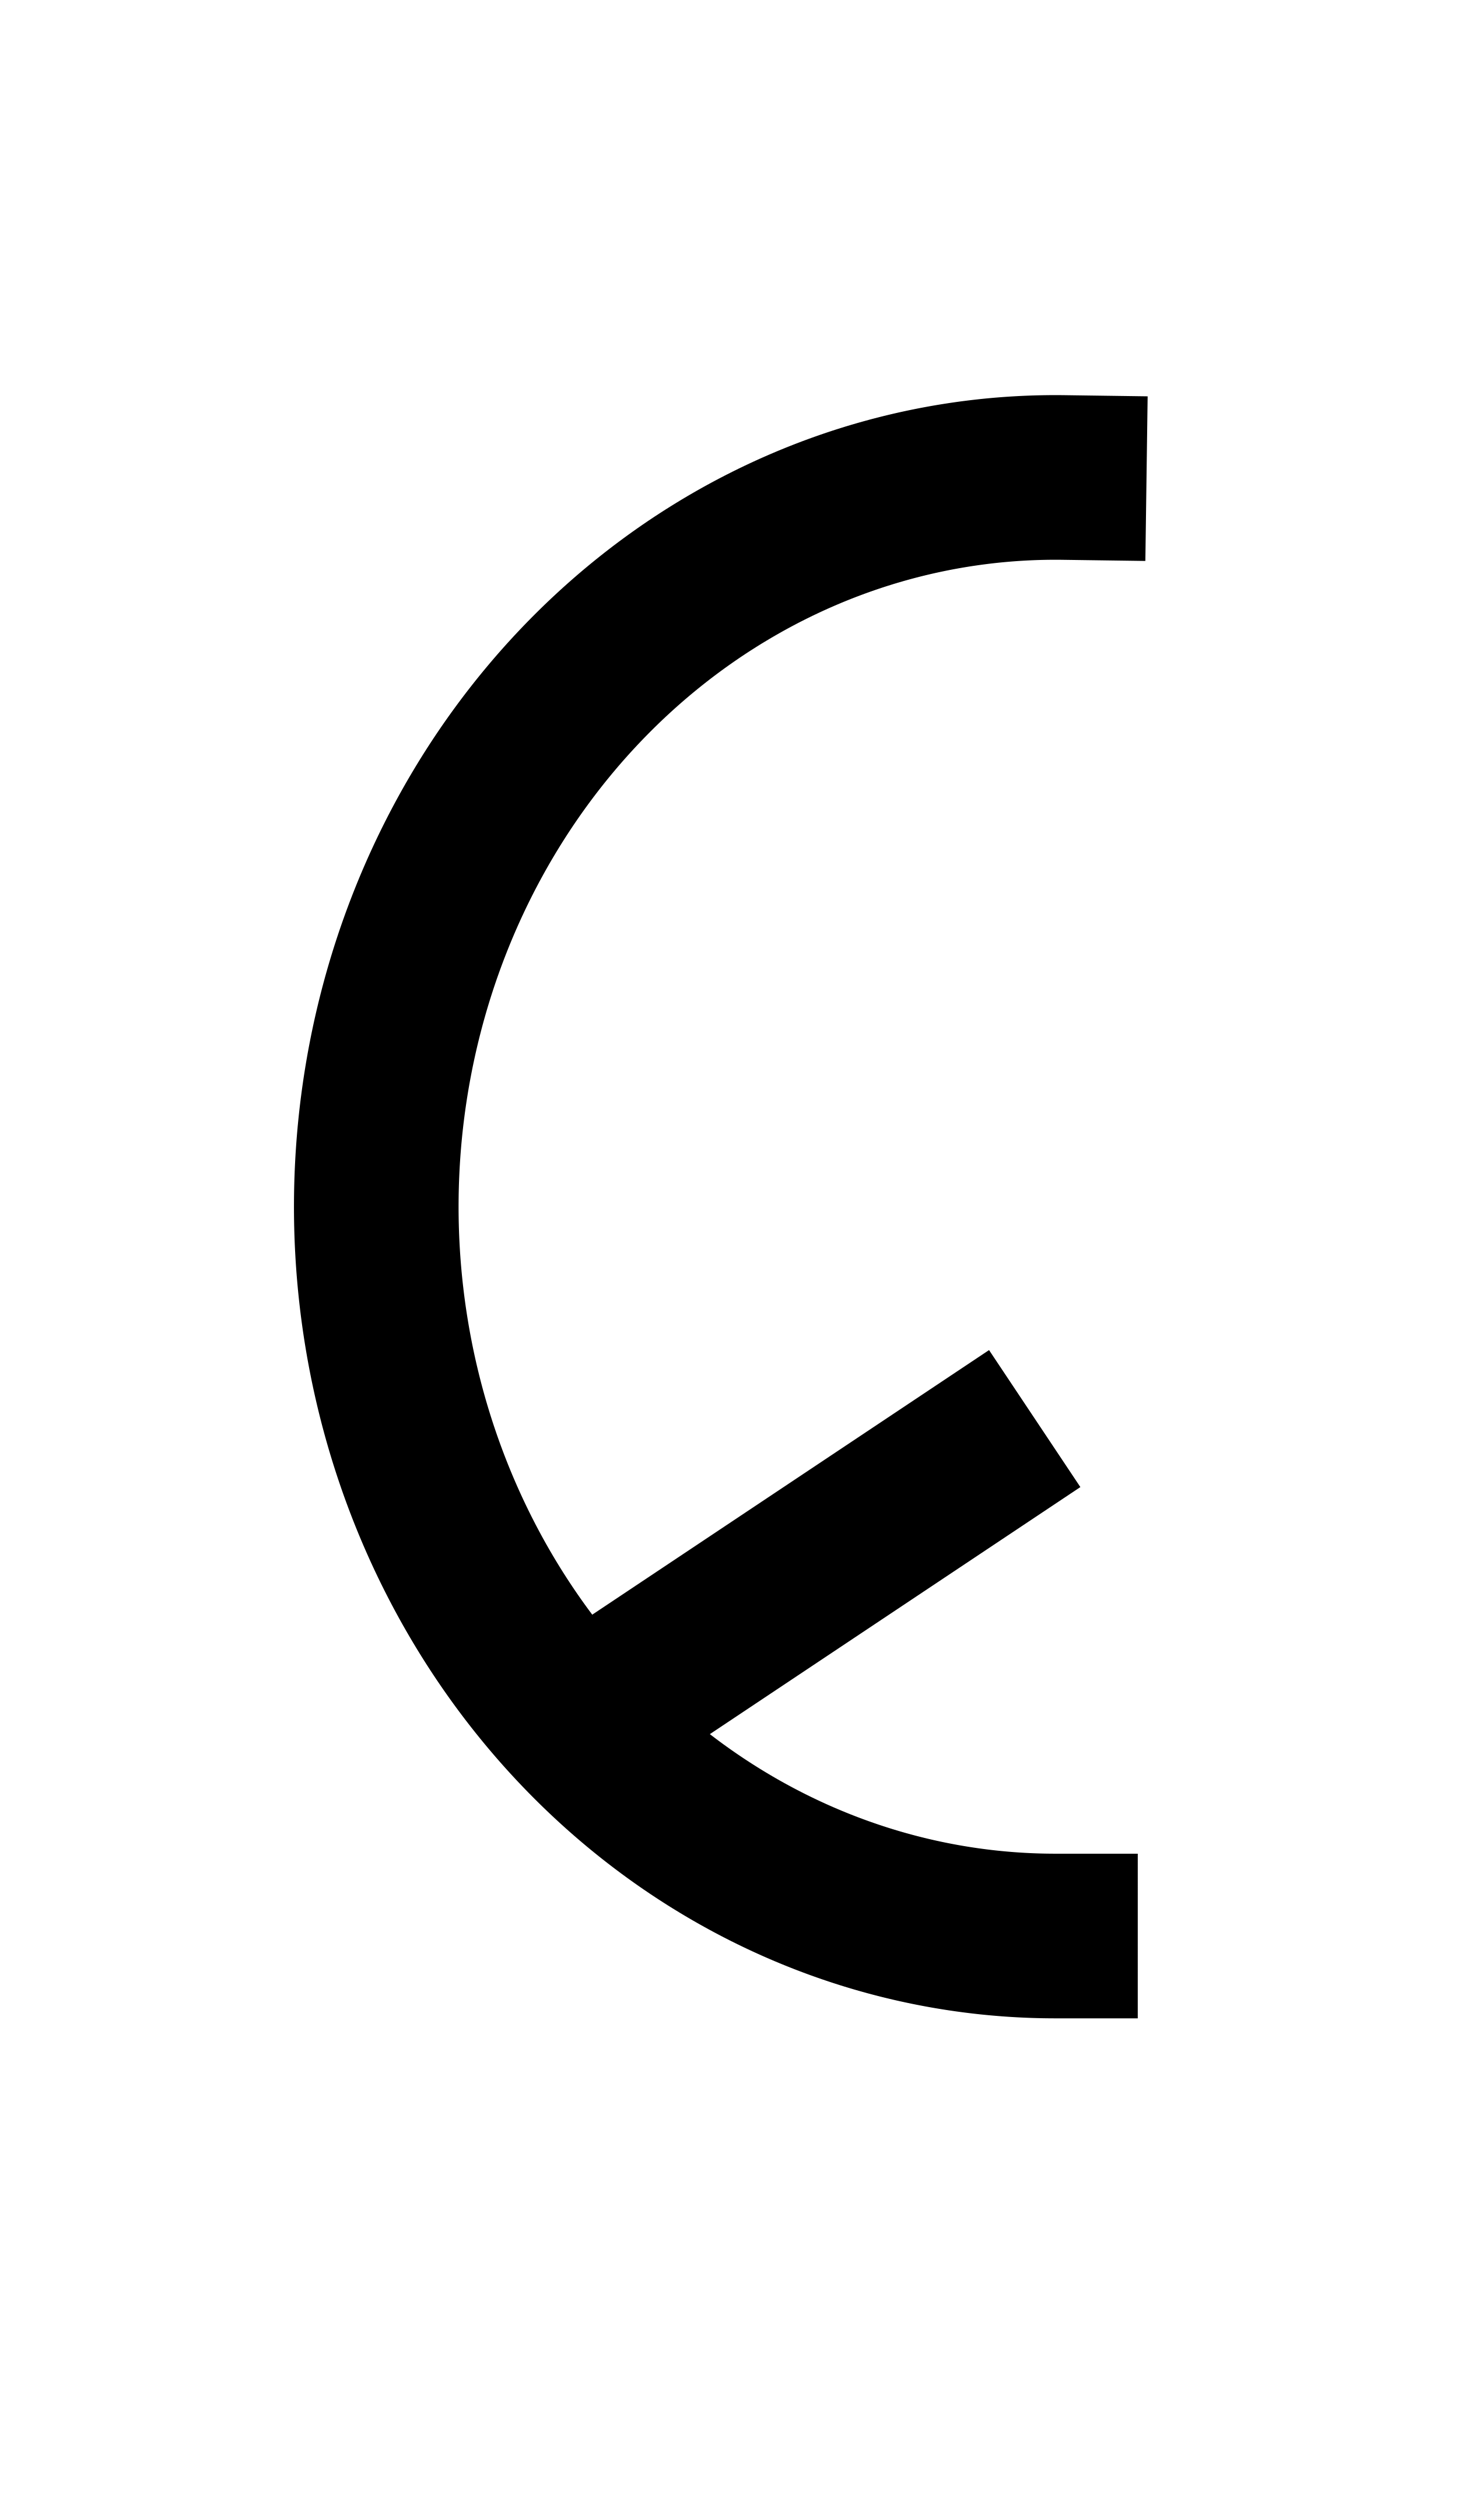 <?xml version="1.0" encoding="UTF-8" standalone="no"?>
<!-- Created with Inkscape (http://www.inkscape.org/) -->

<svg
   xmlns:osb="http://www.openswatchbook.org/uri/2009/osb"
   xmlns:dc="http://purl.org/dc/elements/1.1/"
   xmlns:cc="http://creativecommons.org/ns#"
   xmlns:rdf="http://www.w3.org/1999/02/22-rdf-syntax-ns#"
   xmlns:svg="http://www.w3.org/2000/svg"
   xmlns="http://www.w3.org/2000/svg"
   xmlns:sodipodi="http://sodipodi.sourceforge.net/DTD/sodipodi-0.dtd"
   xmlns:inkscape="http://www.inkscape.org/namespaces/inkscape"
   version="1.0"
   width="31"
   height="53.15"
   id="svg2"
   sodipodi:docname="xib-ke9.svg"
   inkscape:version="0.92.1 r15371">
  <sodipodi:namedview
     pagecolor="#ffffff"
     bordercolor="#666666"
     borderopacity="1"
     objecttolerance="10"
     gridtolerance="10"
     guidetolerance="10"
     inkscape:pageopacity="0"
     inkscape:pageshadow="2"
     inkscape:window-width="1062"
     inkscape:window-height="1001"
     id="namedview17"
     showgrid="true"
     inkscape:zoom="15.992593"
     inkscape:cx="28.063598"
     inkscape:cy="26.574802"
     inkscape:window-x="15"
     inkscape:window-y="0"
     inkscape:window-maximized="0"
     inkscape:current-layer="svg2">
    <inkscape:grid
       type="xygrid"
       id="grid21" />
  </sodipodi:namedview>
  <defs
     id="defs4">
    <linearGradient
       id="linearGradient2302"
       osb:paint="solid">
      <stop
         style="stop-color:#000000;stop-opacity:1;"
         offset="0"
         id="stop2300" />
    </linearGradient>
    <linearGradient
       id="linearGradient838"
       osb:paint="solid">
      <stop
         style="stop-color:#000000;stop-opacity:1;"
         offset="0"
         id="stop836" />
    </linearGradient>
  </defs>
  <g
     id="layer2"
     style="display:none">
    <rect
       width="31.949"
       height="34.973"
       ry="0.213"
       x="5.007"
       y="9.263"
       id="rect3211"
       style="display:inline;overflow:visible;visibility:visible;fill:none;fill-opacity:1;fill-rule:nonzero;stroke:#000000;stroke-width:0.07;stroke-linecap:butt;stroke-linejoin:miter;stroke-miterlimit:4;stroke-dasharray:none;stroke-dashoffset:0;stroke-opacity:1;marker:none;marker-start:none;marker-mid:none;marker-end:none;enable-background:accumulate" />
    <rect
       width="42.52"
       height="53.15"
       ry="0.324"
       x="-3.1811524e-006"
       y="-1.6357421e-006"
       id="rect2383"
       style="display:inline;overflow:visible;visibility:visible;fill:none;fill-opacity:1;fill-rule:nonzero;stroke:#000000;stroke-width:0.1;stroke-linecap:butt;stroke-linejoin:miter;stroke-miterlimit:4;stroke-dasharray:none;stroke-dashoffset:0;stroke-opacity:1;marker:none;marker-start:none;marker-mid:none;marker-end:none;enable-background:accumulate" />
  </g>
  <path
     style="fill:none;fill-opacity:1;stroke:#000000;stroke-width:3.5;stroke-linecap:square;stroke-linejoin:round;stroke-miterlimit:4;stroke-dasharray:none;stroke-opacity:1"
     id="path832"
     sodipodi:type="arc"
     sodipodi:cx="22.44142"
     sodipodi:cy="-25.653227"
     sodipodi:rx="14.44142"
     sodipodi:ry="15.503622"
     sodipodi:start="1.5579553"
     sodipodi:end="4.712389"
     d="M 22.627,-10.151 A 14.441,15.504 0 0 1 9.997,-17.787 14.441,15.504 0 0 1 9.904,-33.347 14.441,15.504 0 0 1 22.441,-41.157"
     sodipodi:open="true"
     transform="scale(1,-1)" />
  <path
     style="fill:none;stroke:#000000;stroke-width:3.5;stroke-linecap:butt;stroke-linejoin:miter;stroke-miterlimit:4;stroke-dasharray:none;stroke-opacity:1"
     d="m 13,36.157 9,-6"
     id="path3369"
     inkscape:connector-curvature="0"
     sodipodi:nodetypes="cc" />
</svg>
